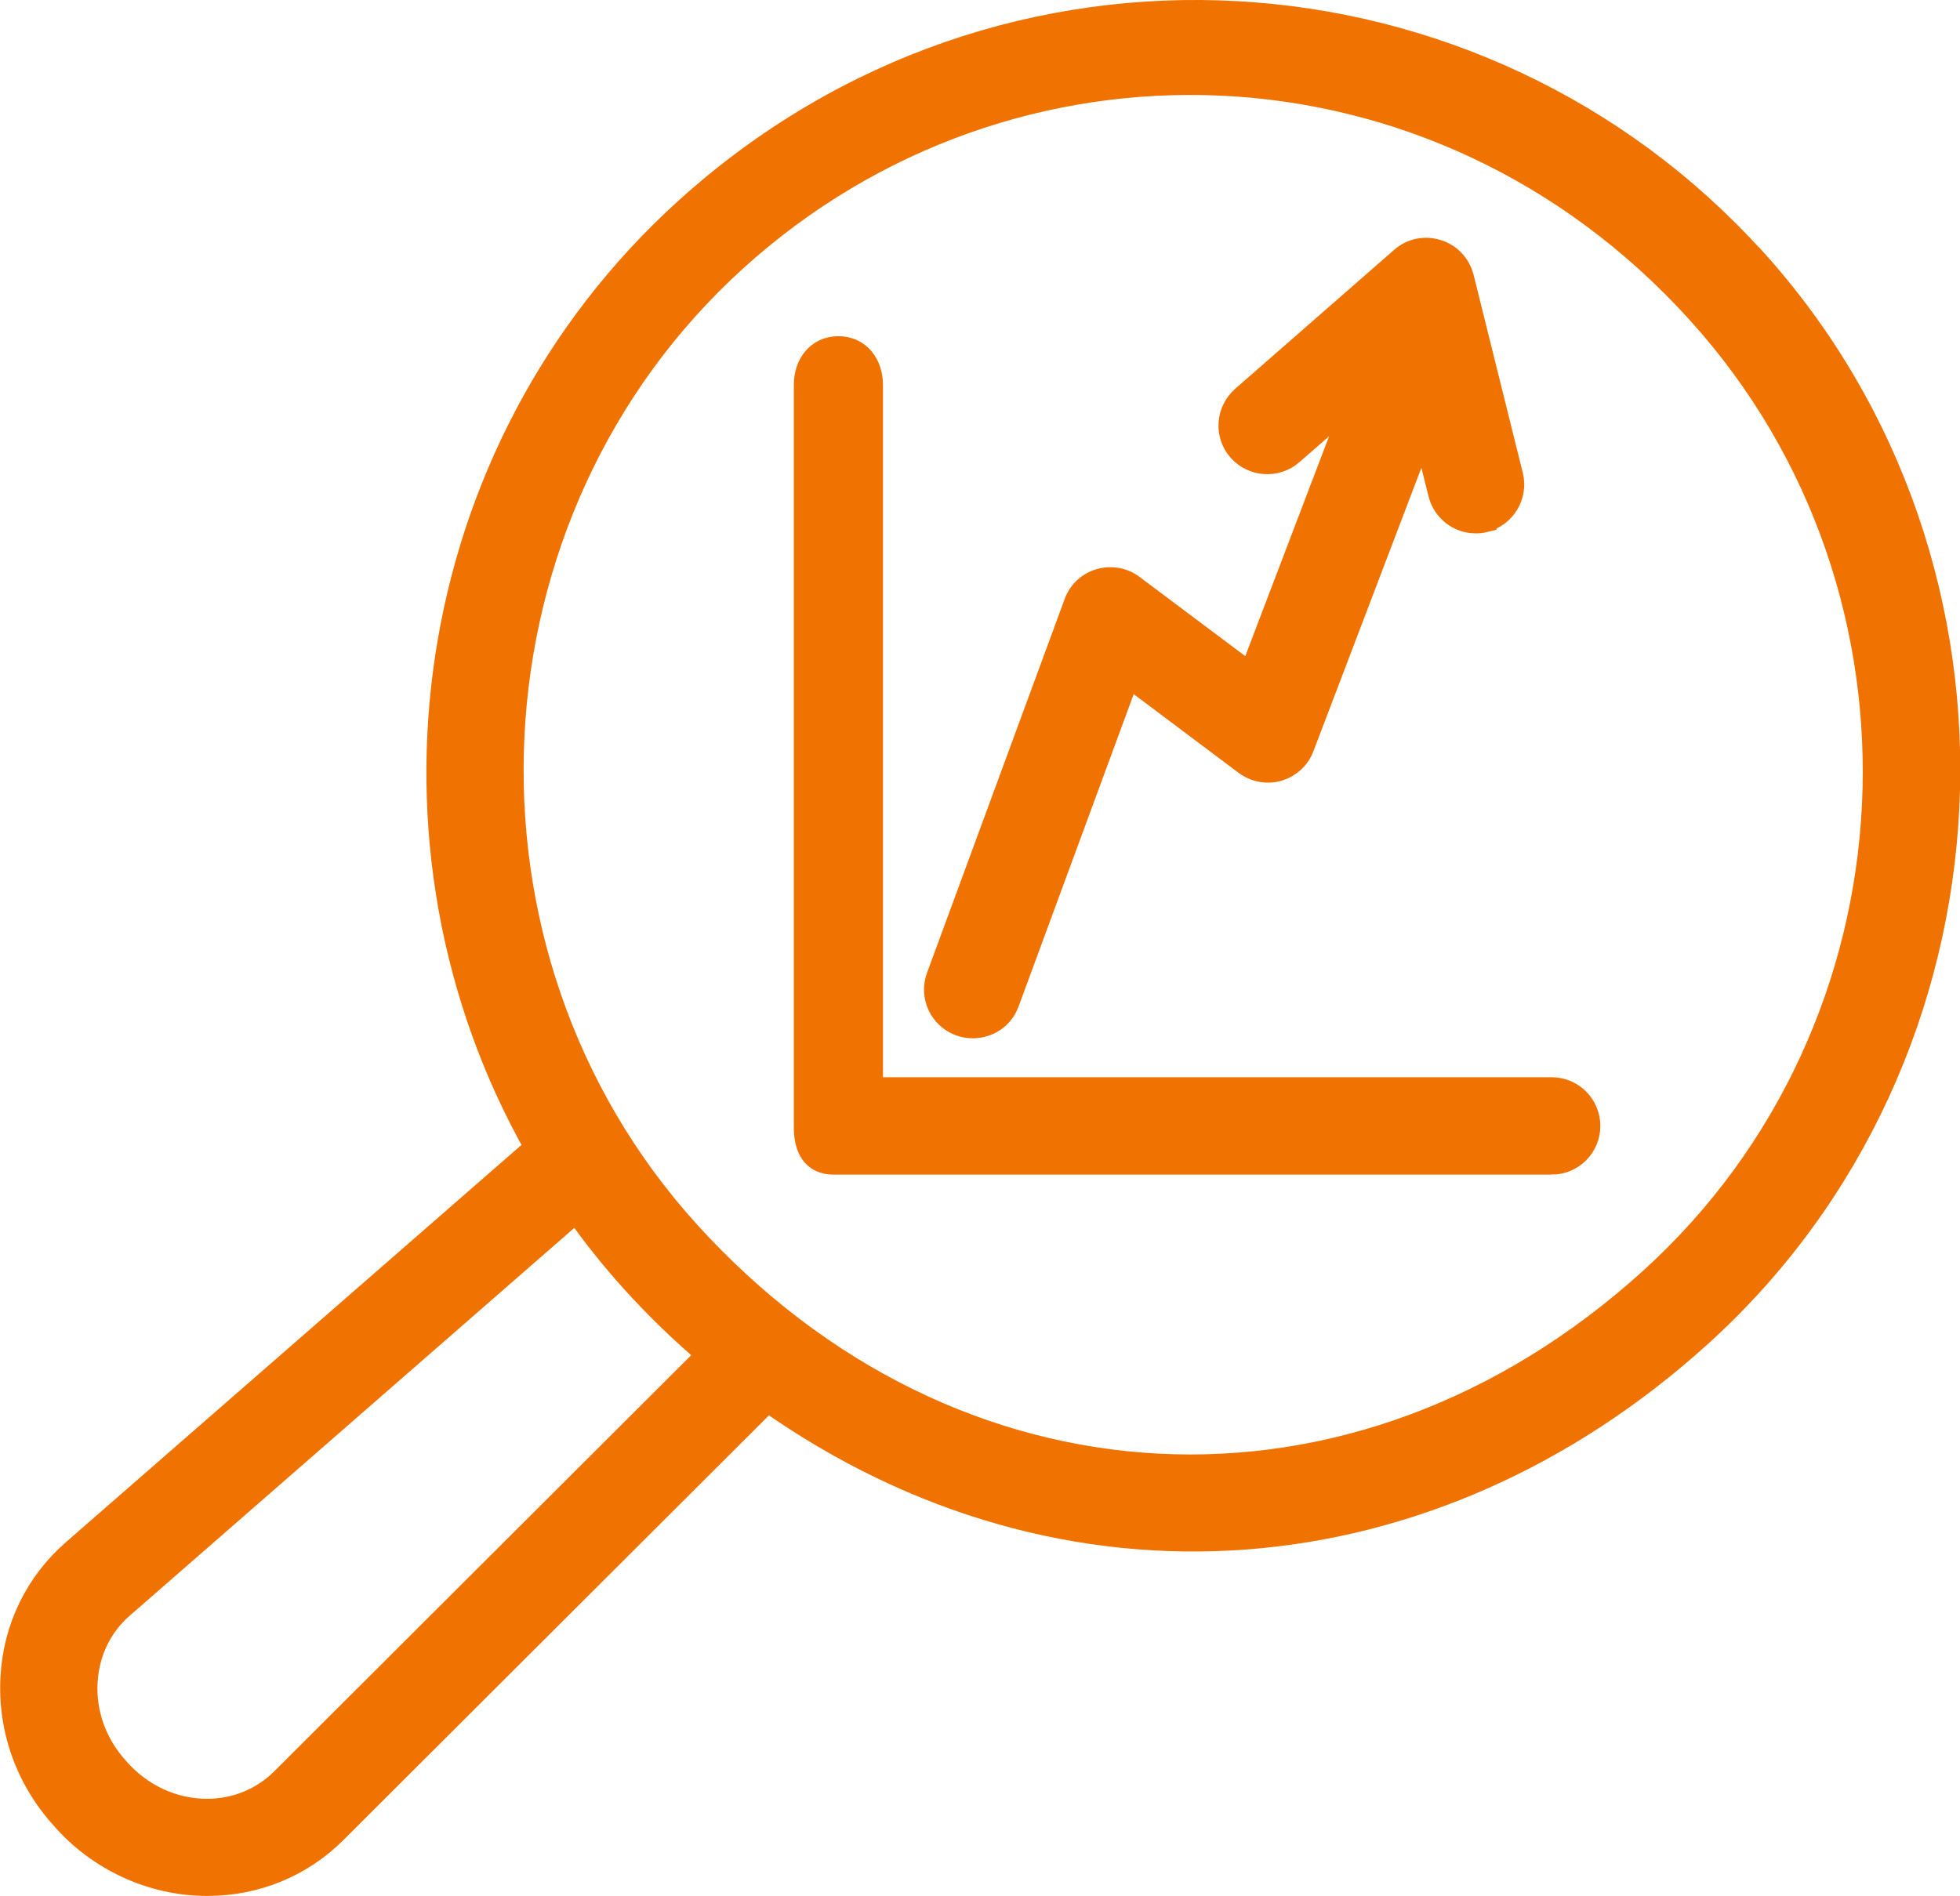 <?xml version="1.0" encoding="UTF-8"?> <svg xmlns="http://www.w3.org/2000/svg" id="Layer_2" data-name="Layer 2" viewBox="0 0 80.49 77.88"><defs><style> .cls-1 { fill: #f07200; stroke: #f07200; stroke-miterlimit: 10; } </style></defs><g id="Layer_1-2" data-name="Layer 1"><g><path class="cls-1" d="M71.99,10.64C60.78-1.73,41.28-3.23,28.19,8.62c-10.96,9.93-13.17,26.12-6.14,38.52L3.03,63.73c-1.5,1.31-2.4,3.14-2.51,5.16-.12,2.12,.61,4.17,2.06,5.77,1.43,1.65,3.6,2.72,5.93,2.72,1.99,0,3.85-.76,5.24-2.15l17.77-17.74c12.24,8.64,27.25,7.35,38.3-2.67,12.67-11.48,13.65-31.51,2.18-44.18h0ZM11.62,73.11c-.82,.82-1.93,1.28-3.12,1.28-1.35,0-2.72-.59-3.71-1.74-.9-1-1.36-2.27-1.28-3.58,.07-1.21,.6-2.31,1.49-3.08l18.67-16.29c.71,1.01,1.49,1.99,2.34,2.93,.97,1.07,2.01,2.08,3.11,3.01l-17.5,17.47h0Zm56.18-20.53c-12.13,10.99-28.72,10.01-39.56-1.96-10.37-11.45-9.49-29.61,1.96-39.98C41.48,.42,59,.91,69.76,12.81c10.37,11.45,9.49,29.4-1.96,39.77h0Z"></path><path class="cls-1" d="M63.72,47.75h-29.49c-.83,0-1.13-.62-1.13-1.44V15.81c0-.83,.5-1.5,1.33-1.5s1.33,.67,1.33,1.5v28.94h27.96c.83,0,1.5,.67,1.5,1.5s-.67,1.5-1.5,1.5h0Z"></path><path class="cls-1" d="M60.96,21.37c-.12,.03-.24,.04-.36,.04-.67,0-1.28-.46-1.45-1.14l-.68-2.72-5,13.13c-.16,.44-.53,.77-.98,.91-.45,.13-.94,.04-1.32-.24l-4.85-3.64-4.96,13.46c-.22,.61-.79,.98-1.41,.98-.17,0-.35-.03-.52-.09-.78-.29-1.18-1.15-.89-1.93l5.65-15.35c.16-.45,.53-.79,.98-.92,.46-.13,.95-.05,1.33,.24l4.87,3.65,4.39-11.52-2.73,2.38c-.62,.54-1.57,.48-2.12-.14-.55-.62-.48-1.57,.14-2.12l6.53-5.71c.39-.35,.94-.46,1.44-.3,.5,.15,.88,.56,1.01,1.07l2.02,8.13c.2,.8-.29,1.62-1.09,1.82h0Z"></path></g></g></svg> 